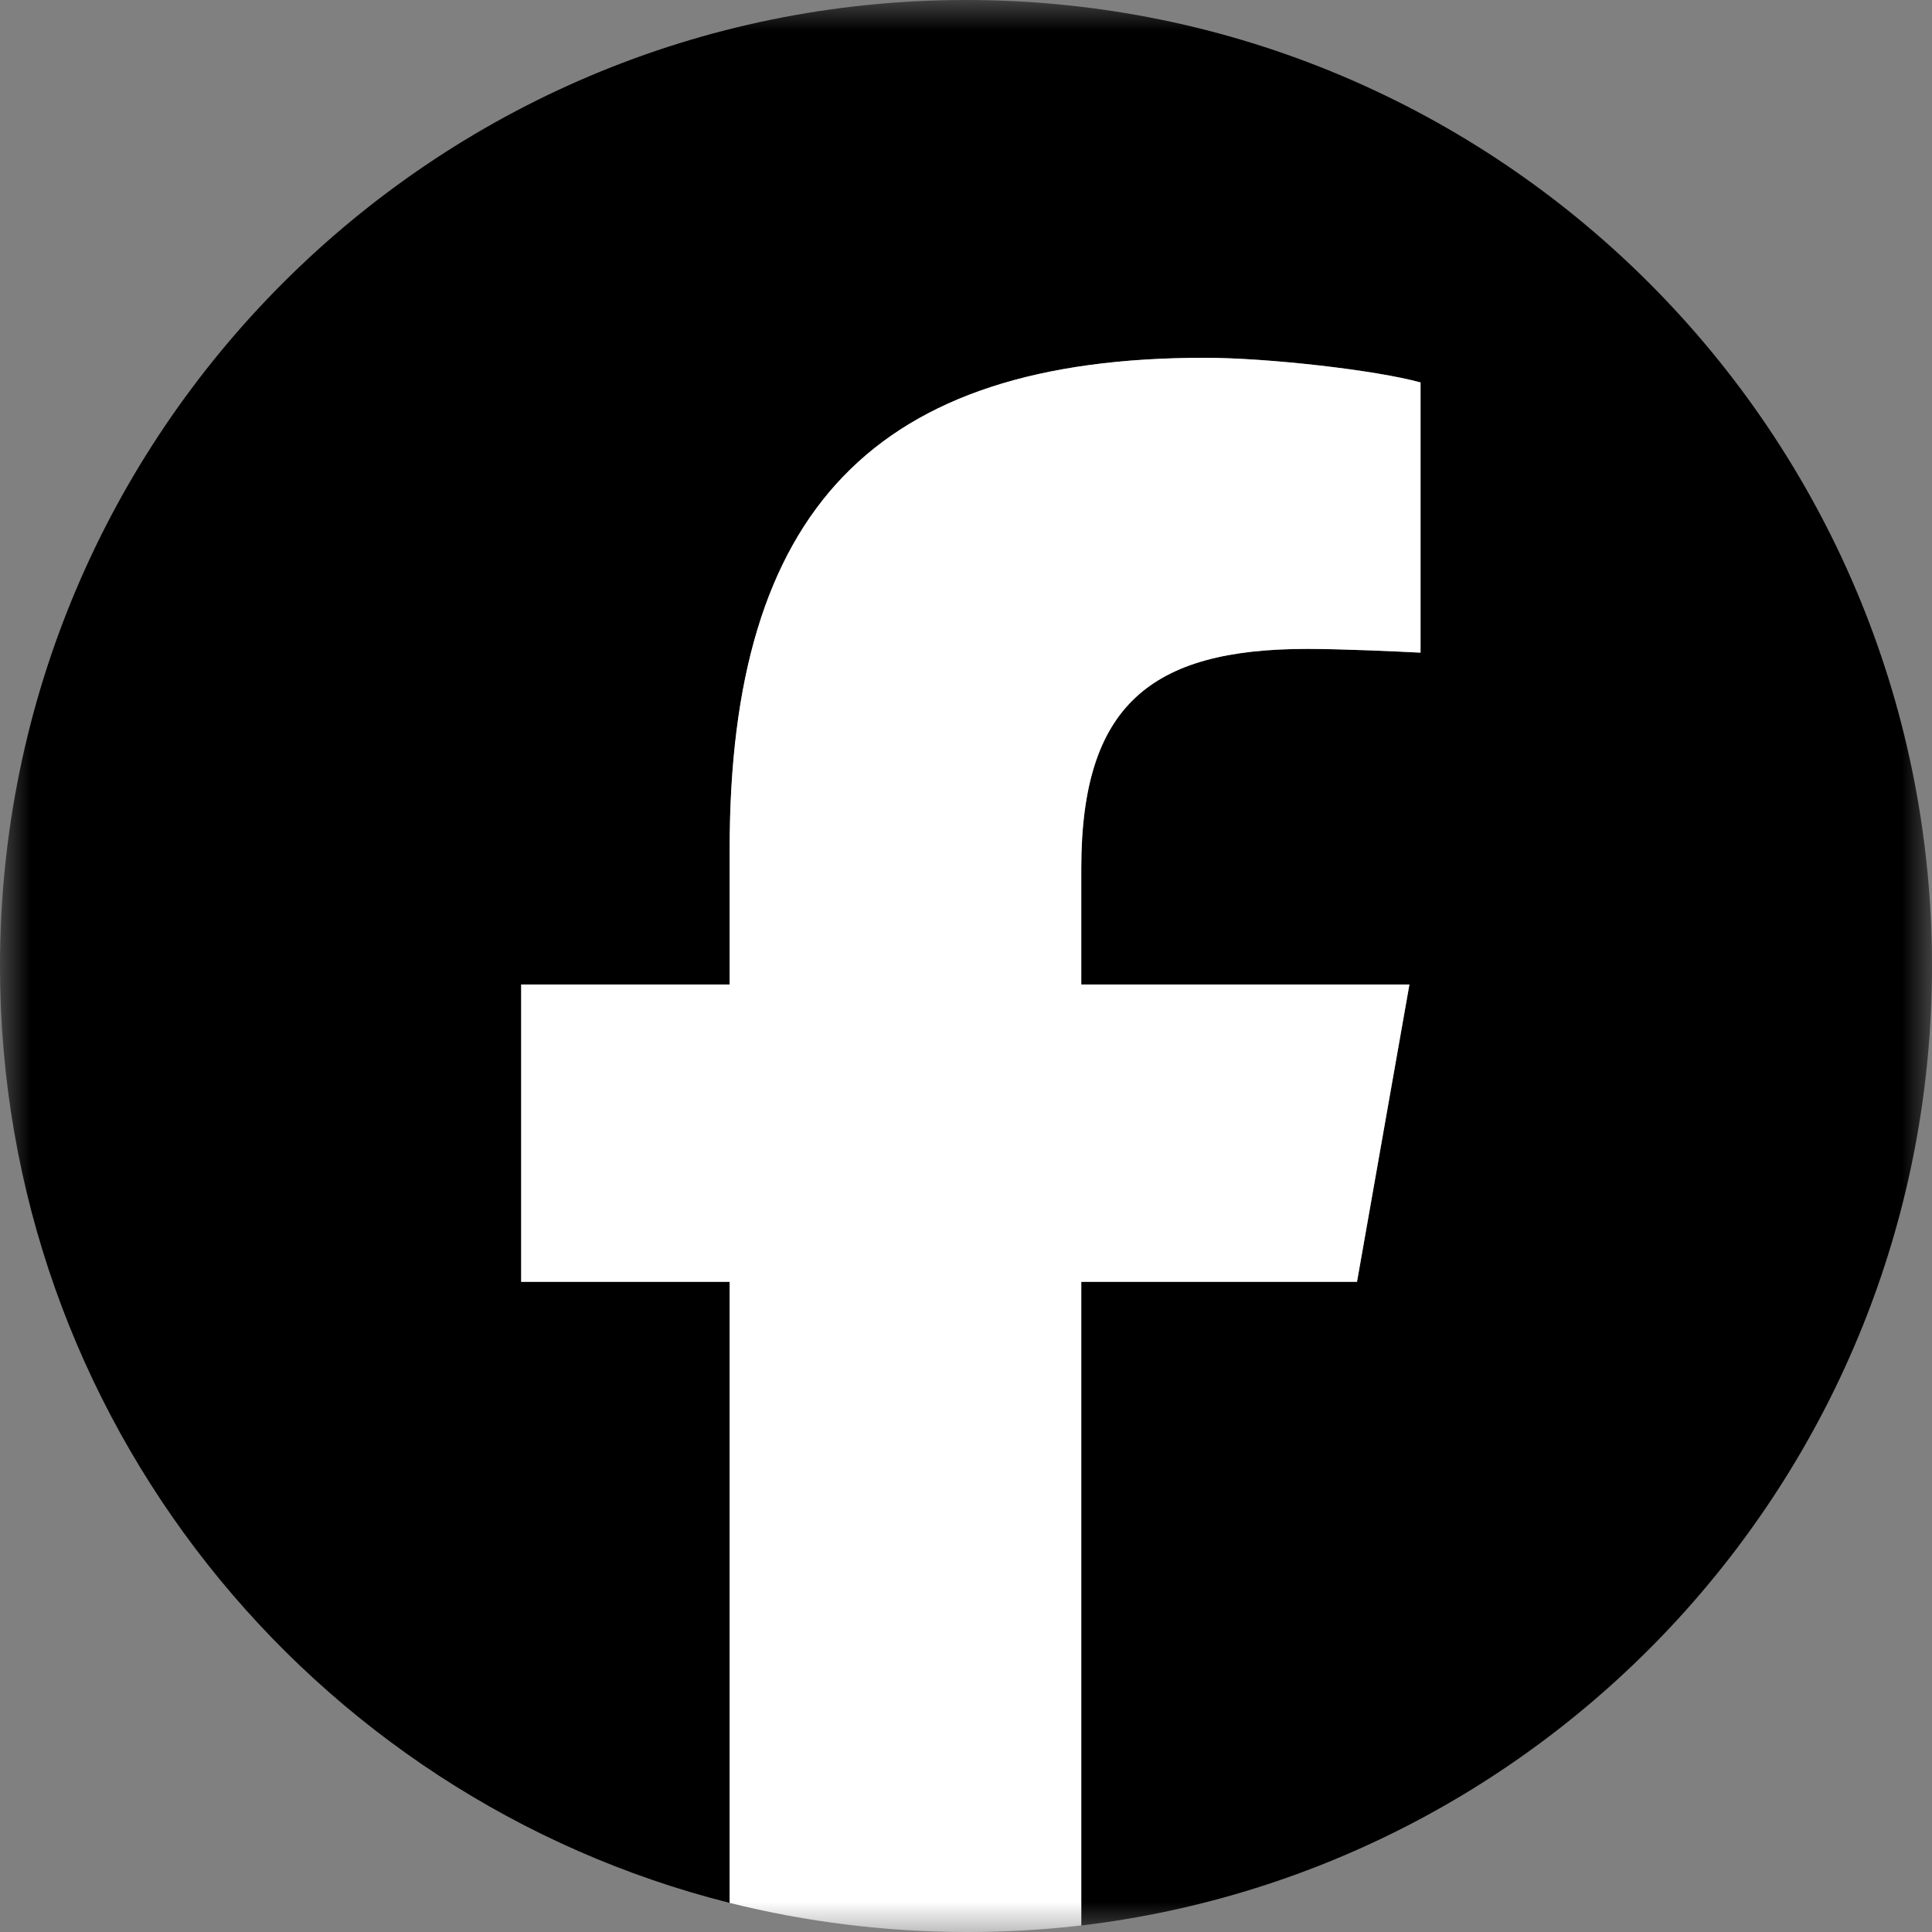 <?xml version="1.0" encoding="utf-8"?>
<svg width="32" height="32" viewBox="0 0 32 32" fill="none" xmlns="http://www.w3.org/2000/svg">
<rect x="0" y="0" width="32" height="32" fill="#808080" stroke="none"/>
<g clip-path="url(#clip0_858_3444)">
<mask id="mask0_858_3444" style="mask-type:luminance" maskUnits="userSpaceOnUse" x="0" y="0" width="32" height="32">
<path d="M32 0H0V32H32V0Z" fill="white" style="fill:white;fill:white;fill-opacity:1;"/>
</mask>
<g mask="url(#mask0_858_3444)">
<path d="M16 0C7.164 0 0 7.164 0 16C0 23.487 5.142 29.772 12.087 31.518V21.231H8.633V16.306H12.087V14.059C12.087 8.46 14.477 5.926 19.954 5.926C20.996 5.926 22.794 6.13 23.53 6.334V10.81C23.121 10.789 22.222 10.748 21.65 10.748C19.055 10.748 17.91 11.688 17.91 14.386V16.306H23.346L22.477 21.231H17.91V31.892C25.846 30.948 32 24.19 32 16C32 7.164 24.837 0 16 0Z" fill="#0866FF" style="fill:#0866FF;fill:color(display-p3 0.031 0.4 1);fill-opacity:1;"/>
<path d="M21.648 10.748C22.221 10.748 23.12 10.789 23.528 10.81V6.335C22.793 6.13 20.995 5.926 19.952 5.926C14.476 5.926 12.085 8.46 12.085 14.059V16.306H8.632V21.231H12.085V31.518C12.085 31.518 12.086 31.518 12.086 31.518C13.348 31.833 14.669 32 16.029 32C16.665 32 17.292 31.963 17.909 31.892V21.231H22.476L23.344 16.306H17.909V14.386C17.909 11.688 19.053 10.748 21.648 10.748Z" fill="white" style="fill:white;fill:white;fill-opacity:1;"/>
</g>
</g>
<defs>
<clipPath id="clip0_858_3444">
<rect width="32" height="32" fill="white" style="fill:white;fill:white;fill-opacity:1;"/>
</clipPath>
</defs>
</svg>
